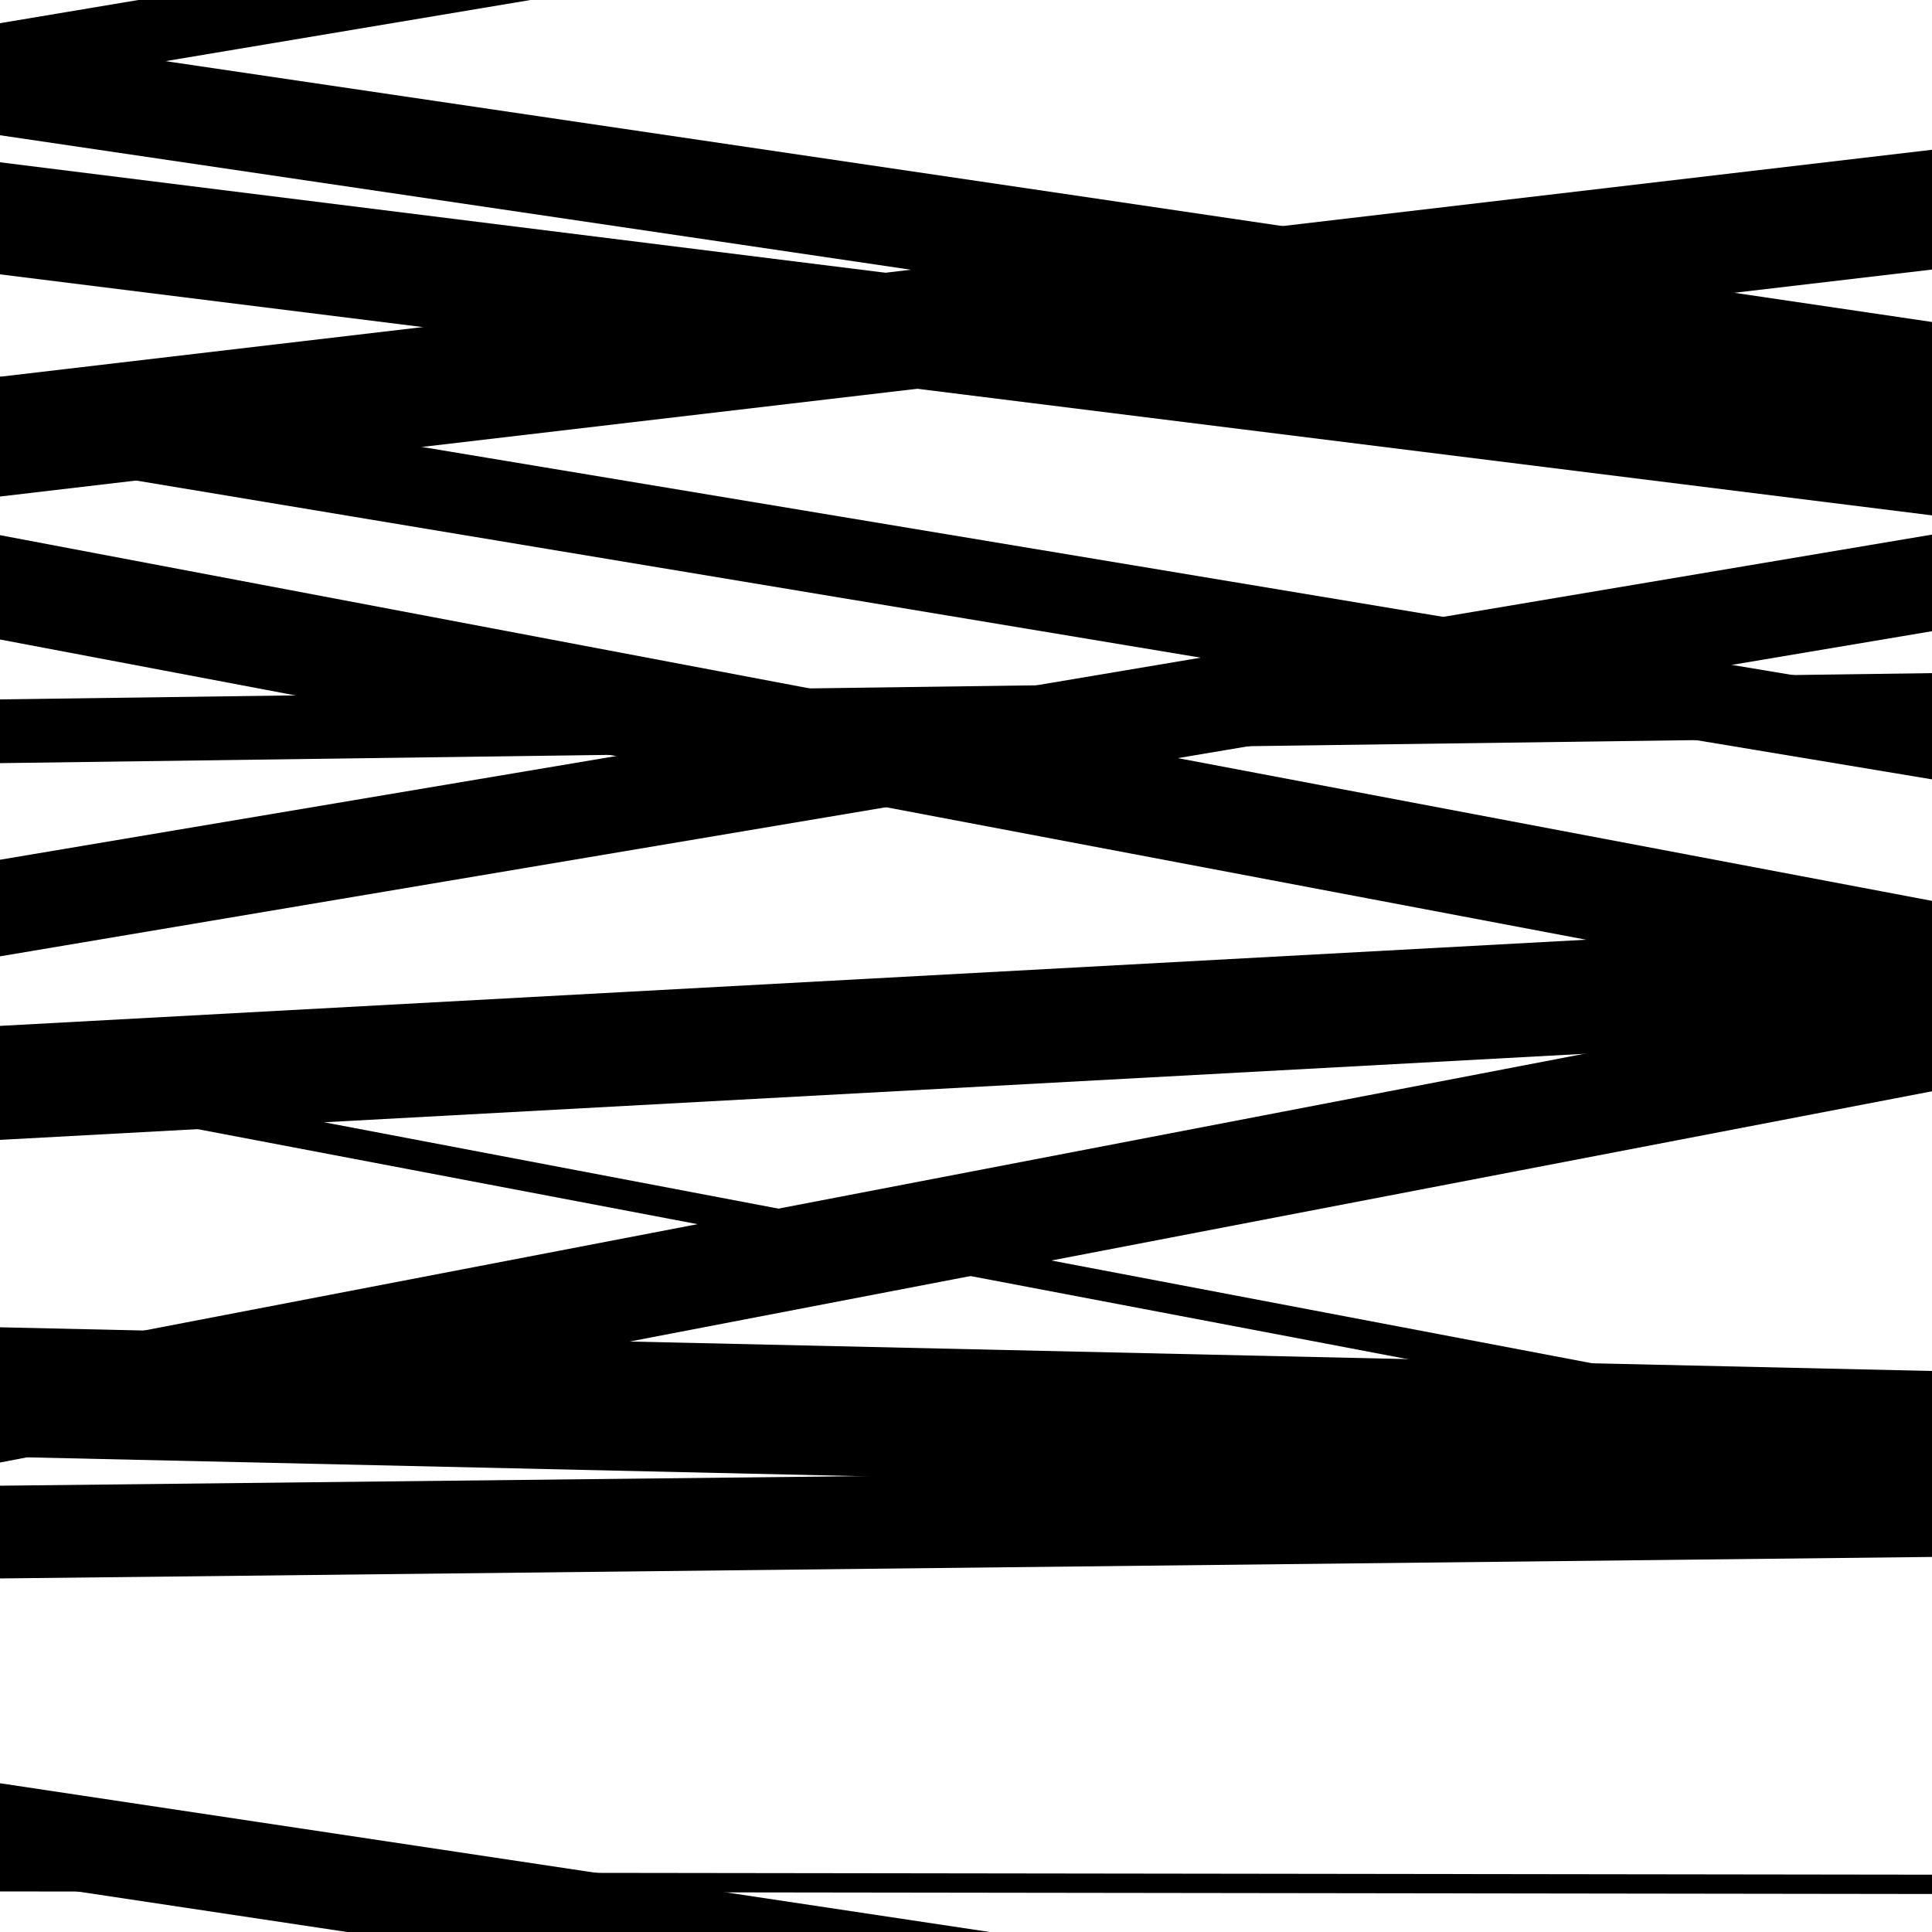 <svg viewBox="0 0 1000 1000" height="1000" width="1000" xmlns="http://www.w3.org/2000/svg">
<rect x="0" y="0" width="1000" height="1000" fill="#ffffff"></rect>
<path opacity="0.8" d="M 0 70 L 1000 217.658 L 1000 166.658 L 0 19 Z" fill="hsl(341, 15%, 50%)"></path>
<path opacity="0.8" d="M 0 257 L 1000 139.522 L 1000 77.522 L 0 195 Z" fill="hsl(346, 25%, 70%)"></path>
<path opacity="0.8" d="M 0 495 L 1000 326.707 L 1000 276.707 L 0 445 Z" fill="hsl(351, 30%, 90%)"></path>
<path opacity="0.8" d="M 0 757 L 1000 564.846 L 1000 510.846 L 0 703 Z" fill="hsl(336, 10%, 30%)"></path>
<path opacity="0.8" d="M 0 979 L 1000 980.329 L 1000 970.329 L 0 969 Z" fill="hsl(341, 15%, 50%)"></path>
<path opacity="0.8" d="M 0 142 L 1000 266.752 L 1000 208.752 L 0 84 Z" fill="hsl(346, 25%, 70%)"></path>
<path opacity="0.8" d="M 0 331 L 1000 520.291 L 1000 466.291 L 0 277 Z" fill="hsl(351, 30%, 90%)"></path>
<path opacity="0.8" d="M 0 590 L 1000 535.672 L 1000 476.672 L 0 531 Z" fill="hsl(336, 10%, 30%)"></path>
<path opacity="0.8" d="M 0 754 L 1000 776.615 L 1000 709.615 L 0 687 Z" fill="hsl(341, 15%, 50%)"></path>
<path opacity="0.8" d="M 0 973 L 1000 1123.313 L 1000 1073.313 L 0 923 Z" fill="hsl(346, 25%, 70%)"></path>
<path opacity="0.8" d="M 0 237 L 1000 403.396 L 1000 361.396 L 0 195 Z" fill="hsl(351, 30%, 90%)"></path>
<path opacity="0.8" d="M 0 395 L 1000 381.41 L 1000 348.41 L 0 362 Z" fill="hsl(336, 10%, 30%)"></path>
<path opacity="0.8" d="M 0 565 L 1000 755.075 L 1000 739.075 L 0 549 Z" fill="hsl(341, 15%, 50%)"></path>
<path opacity="0.8" d="M 0 817 L 1000 805.874 L 1000 757.874 L 0 769 Z" fill="hsl(346, 25%, 70%)"></path>
<path opacity="0.8" d="M 0 46 L 1000 -121.547 L 1000 -155.547 L 0 12 Z" fill="hsl(351, 30%, 90%)"></path>
</svg>